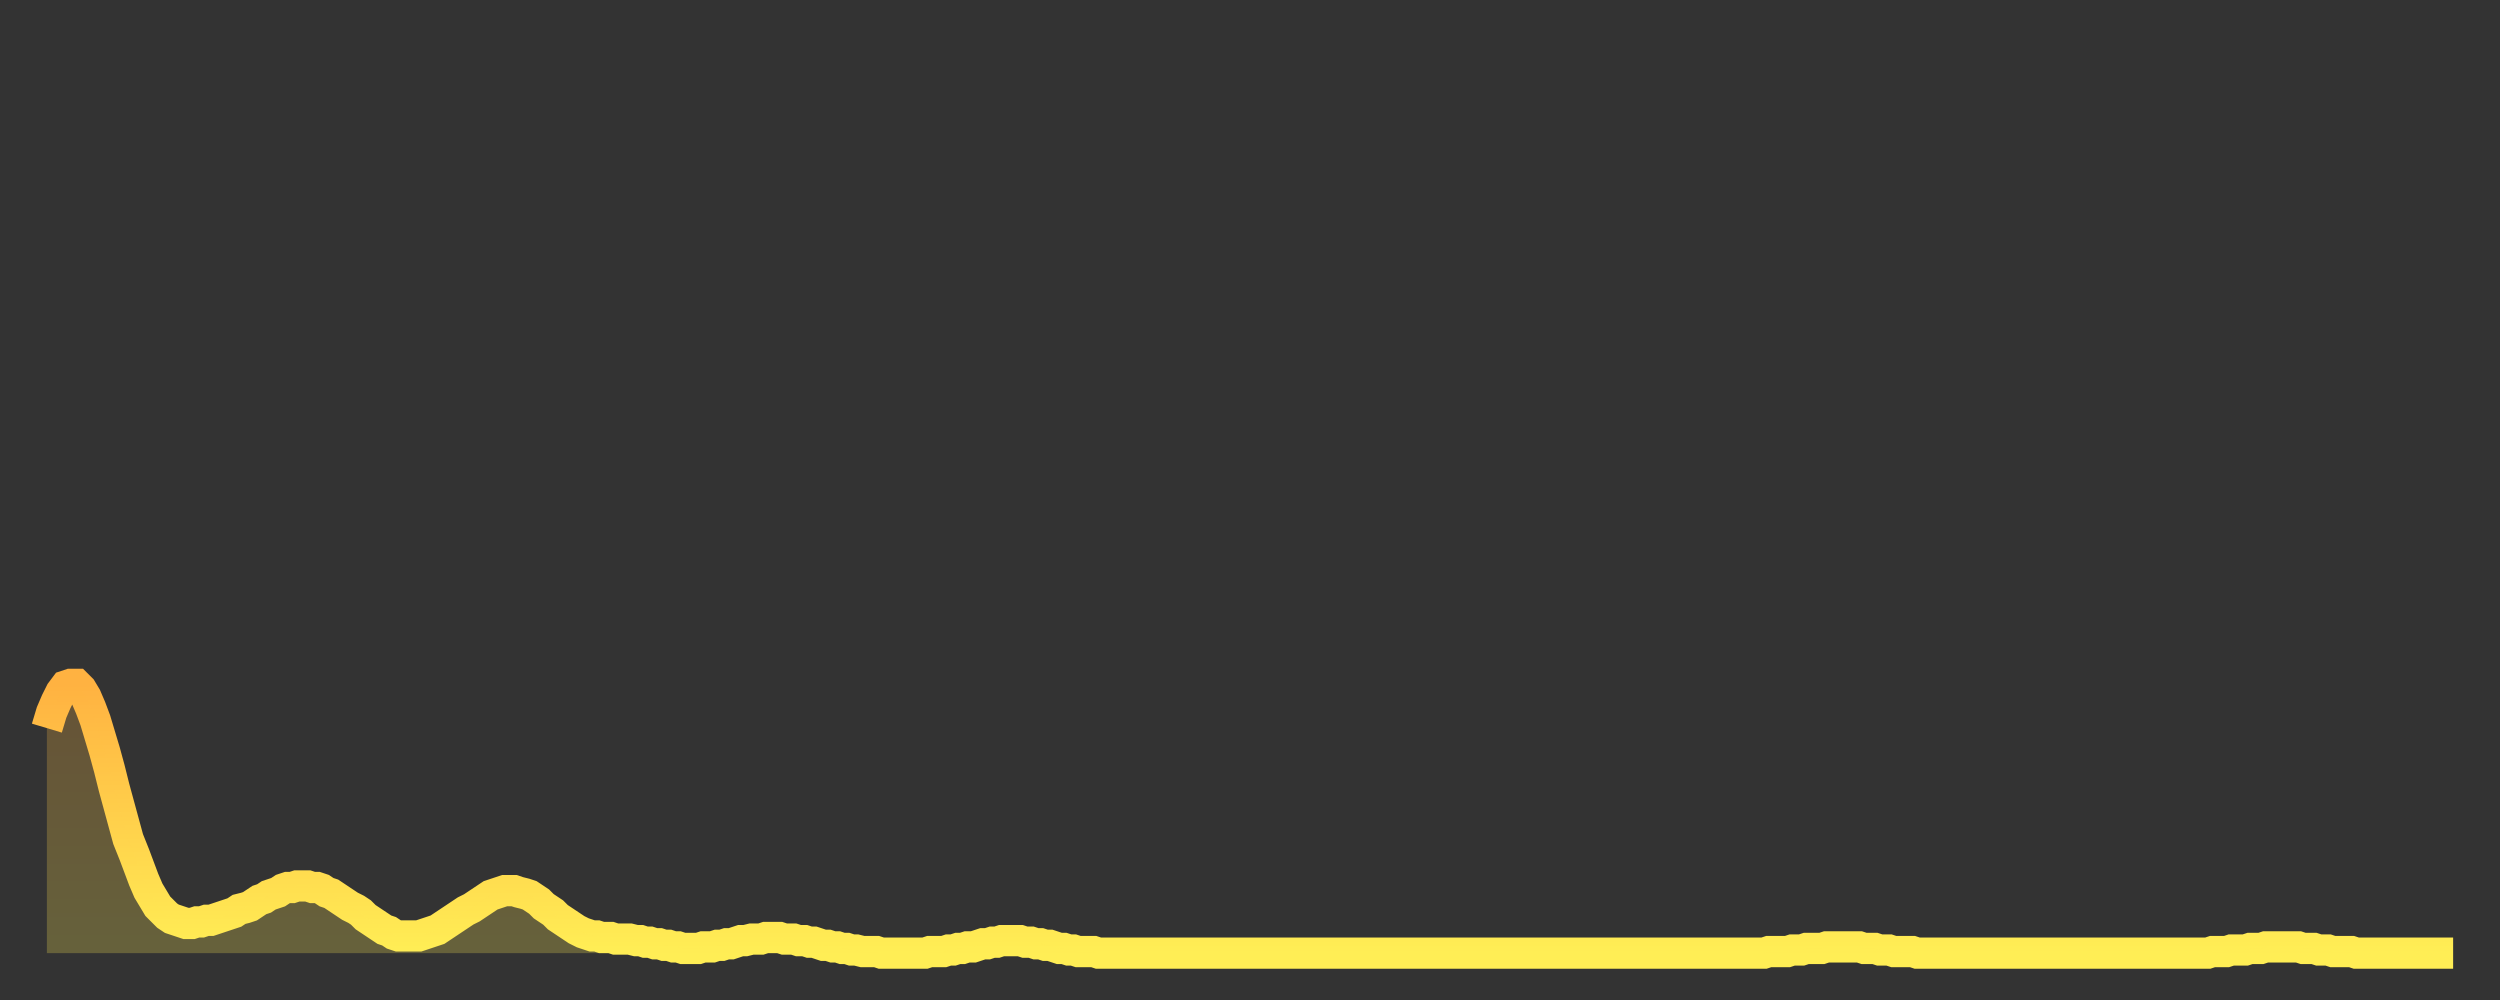 <?xml version="1.0" encoding="utf-8" ?>
<svg baseProfile="full" height="64" version="1.1" width="160" xmlns="http://www.w3.org/2000/svg" xmlns:ev="http://www.w3.org/2001/xml-events" xmlns:xlink="http://www.w3.org/1999/xlink"><rect width="100%" height="100%" fill="#333333" stroke="none"/><defs><linearGradient id="id146654" x1="0" x2="0" y1="0" y2="1"><stop offset="0%" stop-color="#ffb241" /><stop offset="50%" stop-color="#ffd04b" /><stop offset="100%" stop-color="#ffee55" /></linearGradient></defs><g transform="translate(3,3)"><g><path d="M 0.0 43.6 L 0.3 42.6 0.6 41.9 0.9 41.3 1.2 40.9 1.5 40.8 1.9 40.8 2.2 41.1 2.5 41.6 2.8 42.3 3.1 43.1 3.4 44.1 3.7 45.1 4.0 46.2 4.3 47.4 4.6 48.5 4.9 49.6 5.2 50.7 5.6 51.7 5.9 52.5 6.2 53.3 6.5 54.0 6.8 54.5 7.1 55.0 7.4 55.3 7.7 55.6 8.0 55.8 8.3 55.9 8.6 56.0 8.9 56.1 9.3 56.1 9.6 56.0 9.9 56.0 10.2 55.9 10.5 55.9 10.8 55.8 11.1 55.7 11.4 55.6 11.7 55.5 12.0 55.4 12.3 55.2 12.7 55.1 13.0 55.0 13.3 54.8 13.6 54.6 13.9 54.5 14.2 54.3 14.5 54.2 14.8 54.1 15.1 53.9 15.4 53.8 15.7 53.8 16.0 53.7 16.4 53.7 16.7 53.7 17.0 53.8 17.3 53.8 17.6 53.9 17.9 54.1 18.2 54.2 18.5 54.4 18.8 54.6 19.1 54.8 19.4 55.0 19.8 55.2 20.1 55.4 20.4 55.7 20.7 55.9 21.0 56.1 21.3 56.3 21.6 56.5 21.9 56.6 22.2 56.8 22.5 56.9 22.8 56.9 23.1 56.9 23.5 56.9 23.8 56.9 24.1 56.8 24.4 56.7 24.7 56.6 25.0 56.5 25.3 56.3 25.6 56.1 25.9 55.9 26.2 55.7 26.5 55.5 26.8 55.3 27.2 55.1 27.5 54.9 27.8 54.7 28.1 54.5 28.4 54.3 28.7 54.2 29.0 54.1 29.3 54.0 29.6 54.0 29.9 54.0 30.2 54.1 30.6 54.2 30.9 54.3 31.2 54.5 31.5 54.7 31.8 55.0 32.1 55.2 32.4 55.4 32.7 55.7 33.0 55.9 33.3 56.1 33.6 56.3 33.9 56.5 34.3 56.7 34.6 56.8 34.9 56.9 35.2 56.9 35.5 57.0 35.8 57.0 36.1 57.0 36.4 57.1 36.7 57.1 37.0 57.1 37.3 57.1 37.7 57.2 38.0 57.2 38.3 57.3 38.6 57.3 38.9 57.4 39.2 57.4 39.5 57.5 39.8 57.5 40.1 57.6 40.4 57.6 40.7 57.7 41.0 57.7 41.4 57.7 41.7 57.7 42.0 57.6 42.3 57.6 42.6 57.6 42.9 57.5 43.2 57.5 43.5 57.4 43.8 57.4 44.1 57.3 44.4 57.2 44.7 57.2 45.1 57.1 45.4 57.1 45.7 57.1 46.0 57.0 46.3 57.0 46.6 57.0 46.9 57.0 47.2 57.1 47.5 57.1 47.8 57.1 48.1 57.2 48.5 57.2 48.8 57.3 49.1 57.3 49.4 57.4 49.7 57.5 50.0 57.5 50.3 57.6 50.6 57.6 50.9 57.7 51.2 57.7 51.5 57.8 51.8 57.8 52.2 57.9 52.5 57.9 52.8 57.9 53.1 57.9 53.4 58.0 53.7 58.0 54.0 58.0 54.3 58.0 54.6 58.0 54.9 58.0 55.2 58.0 55.6 58.0 55.9 58.0 56.2 58.0 56.5 57.9 56.8 57.9 57.1 57.9 57.4 57.9 57.7 57.8 58.0 57.8 58.3 57.7 58.6 57.7 58.9 57.6 59.3 57.6 59.6 57.5 59.9 57.4 60.2 57.4 60.5 57.3 60.8 57.3 61.1 57.2 61.4 57.2 61.7 57.2 62.0 57.2 62.3 57.2 62.6 57.3 63.0 57.3 63.3 57.4 63.6 57.4 63.9 57.5 64.2 57.5 64.5 57.6 64.8 57.7 65.1 57.7 65.4 57.8 65.7 57.8 66.0 57.9 66.4 57.9 66.7 57.9 67.0 57.9 67.3 58.0 67.6 58.0 67.9 58.0 68.2 58.0 68.5 58.0 68.8 58.0 69.1 58.0 69.4 58.0 69.7 58.0 70.1 58.0 70.4 58.0 70.7 58.0 71.0 58.0 71.3 58.0 71.6 58.0 71.9 58.0 72.2 58.0 72.5 58.0 72.8 58.0 73.1 58.0 73.5 58.0 73.8 58.0 74.1 58.0 74.4 58.0 74.7 58.0 75.0 58.0 75.3 58.0 75.6 58.0 75.9 58.0 76.2 58.0 76.5 58.0 76.8 58.0 77.2 58.0 77.5 58.0 77.8 58.0 78.1 58.0 78.4 58.0 78.7 58.0 79.0 58.0 79.3 58.0 79.6 58.0 79.9 58.0 80.2 58.0 80.5 58.0 80.9 58.0 81.2 58.0 81.5 58.0 81.8 58.0 82.1 58.0 82.4 58.0 82.7 58.0 83.0 58.0 83.3 58.0 83.6 58.0 83.9 58.0 84.3 58.0 84.6 58.0 84.9 58.0 85.2 58.0 85.5 58.0 85.8 58.0 86.1 58.0 86.4 58.0 86.7 58.0 87.0 58.0 87.3 58.0 87.6 58.0 88.0 58.0 88.3 58.0 88.6 58.0 88.9 58.0 89.2 58.0 89.5 58.0 89.8 58.0 90.1 58.0 90.4 58.0 90.7 58.0 91.0 58.0 91.4 58.0 91.7 58.0 92.0 58.0 92.3 58.0 92.6 58.0 92.9 58.0 93.2 58.0 93.5 58.0 93.8 58.0 94.1 58.0 94.4 58.0 94.7 58.0 95.1 58.0 95.4 58.0 95.7 58.0 96.0 58.0 96.3 58.0 96.6 58.0 96.9 58.0 97.2 58.0 97.5 58.0 97.8 58.0 98.1 58.0 98.4 58.0 98.8 58.0 99.1 58.0 99.4 58.0 99.7 58.0 100.0 58.0 100.3 58.0 100.6 58.0 100.9 58.0 101.2 58.0 101.5 58.0 101.8 58.0 102.2 58.0 102.5 58.0 102.8 58.0 103.1 58.0 103.4 58.0 103.7 58.0 104.0 58.0 104.3 58.0 104.6 58.0 104.9 58.0 105.2 58.0 105.5 58.0 105.9 58.0 106.2 58.0 106.5 58.0 106.8 58.0 107.1 58.0 107.4 58.0 107.7 58.0 108.0 58.0 108.3 58.0 108.6 58.0 108.9 58.0 109.3 58.0 109.6 58.0 109.9 58.0 110.2 57.9 110.5 57.9 110.8 57.9 111.1 57.9 111.4 57.9 111.7 57.8 112.0 57.8 112.3 57.8 112.6 57.7 113.0 57.7 113.3 57.7 113.6 57.7 113.9 57.6 114.2 57.6 114.5 57.6 114.8 57.6 115.1 57.6 115.4 57.6 115.7 57.6 116.0 57.6 116.3 57.7 116.7 57.7 117.0 57.7 117.3 57.8 117.6 57.8 117.9 57.8 118.2 57.9 118.5 57.9 118.8 57.9 119.1 57.9 119.4 57.9 119.7 58.0 120.1 58.0 120.4 58.0 120.7 58.0 121.0 58.0 121.3 58.0 121.6 58.0 121.9 58.0 122.2 58.0 122.5 58.0 122.8 58.0 123.1 58.0 123.4 58.0 123.8 58.0 124.1 58.0 124.4 58.0 124.7 58.0 125.0 58.0 125.3 58.0 125.6 58.0 125.9 58.0 126.2 58.0 126.5 58.0 126.8 58.0 127.2 58.0 127.5 58.0 127.8 58.0 128.1 58.0 128.4 58.0 128.7 58.0 129.0 58.0 129.3 58.0 129.6 58.0 129.9 58.0 130.2 58.0 130.5 58.0 130.9 58.0 131.2 58.0 131.5 58.0 131.8 58.0 132.1 58.0 132.4 58.0 132.7 58.0 133.0 58.0 133.3 58.0 133.6 58.0 133.9 58.0 134.2 58.0 134.6 58.0 134.9 58.0 135.2 58.0 135.5 58.0 135.8 58.0 136.1 58.0 136.4 58.0 136.7 58.0 137.0 58.0 137.3 58.0 137.6 58.0 138.0 58.0 138.3 58.0 138.6 57.9 138.9 57.9 139.2 57.9 139.5 57.9 139.8 57.8 140.1 57.8 140.4 57.8 140.7 57.8 141.0 57.7 141.3 57.7 141.7 57.7 142.0 57.6 142.3 57.6 142.6 57.6 142.9 57.6 143.2 57.6 143.5 57.6 143.8 57.6 144.1 57.6 144.4 57.7 144.7 57.7 145.1 57.7 145.4 57.8 145.7 57.8 146.0 57.8 146.3 57.9 146.6 57.9 146.9 57.9 147.2 57.9 147.5 57.9 147.8 58.0 148.1 58.0 148.4 58.0 148.8 58.0 149.1 58.0 149.4 58.0 149.7 58.0 150.0 58.0 150.3 58.0 150.6 58.0 150.9 58.0 151.2 58.0 151.5 58.0 151.8 58.0 152.1 58.0 152.5 58.0 152.8 58.0 153.1 58.0 153.4 58.0 153.7 58.0 154.0 58.0" fill="none" id="graph-curve" opacity="1" stroke="url(#id146654)" stroke-width="2" /><path d="M 0 58 L 0.0 43.6 0.3 42.6 0.6 41.9 0.9 41.3 1.2 40.9 1.5 40.8 1.9 40.8 2.2 41.1 2.5 41.6 2.8 42.3 3.1 43.1 3.4 44.1 3.7 45.1 4.0 46.2 4.3 47.4 4.6 48.5 4.9 49.6 5.2 50.7 5.6 51.7 5.9 52.5 6.2 53.3 6.5 54.0 6.8 54.5 7.1 55.0 7.4 55.3 7.7 55.6 8.0 55.8 8.3 55.9 8.6 56.0 8.9 56.1 9.3 56.1 9.6 56.0 9.9 56.0 10.2 55.9 10.5 55.9 10.8 55.8 11.1 55.7 11.4 55.6 11.7 55.5 12.0 55.4 12.3 55.2 12.7 55.1 13.0 55.0 13.3 54.8 13.6 54.6 13.9 54.5 14.2 54.3 14.5 54.2 14.8 54.1 15.1 53.9 15.4 53.8 15.7 53.8 16.0 53.7 16.4 53.7 16.7 53.7 17.0 53.8 17.3 53.8 17.6 53.9 17.9 54.1 18.2 54.2 18.5 54.4 18.8 54.6 19.1 54.8 19.4 55.0 19.8 55.2 20.1 55.4 20.4 55.7 20.7 55.9 21.0 56.1 21.3 56.3 21.6 56.5 21.9 56.6 22.2 56.8 22.5 56.9 22.8 56.9 23.1 56.9 23.5 56.9 23.8 56.9 24.1 56.8 24.4 56.7 24.7 56.6 25.0 56.5 25.3 56.3 25.6 56.1 25.9 55.9 26.2 55.7 26.5 55.5 26.8 55.3 27.2 55.1 27.5 54.9 27.8 54.7 28.1 54.5 28.4 54.3 28.7 54.2 29.0 54.1 29.3 54.0 29.6 54.0 29.9 54.0 30.2 54.1 30.6 54.2 30.9 54.3 31.2 54.5 31.5 54.7 31.8 55.0 32.1 55.2 32.4 55.4 32.7 55.7 33.0 55.9 33.3 56.1 33.6 56.3 33.9 56.5 34.3 56.7 34.6 56.8 34.9 56.9 35.2 56.9 35.5 57.0 35.8 57.0 36.1 57.0 36.4 57.1 36.7 57.1 37.0 57.1 37.3 57.1 37.7 57.2 38.0 57.2 38.3 57.3 38.6 57.3 38.9 57.4 39.2 57.4 39.5 57.5 39.8 57.5 40.1 57.6 40.4 57.6 40.7 57.7 41.0 57.7 41.4 57.7 41.7 57.7 42.0 57.6 42.3 57.6 42.6 57.6 42.9 57.5 43.2 57.5 43.5 57.4 43.8 57.4 44.1 57.3 44.4 57.2 44.7 57.2 45.1 57.1 45.4 57.1 45.7 57.1 46.0 57.0 46.3 57.0 46.6 57.0 46.9 57.0 47.2 57.1 47.5 57.1 47.8 57.1 48.1 57.2 48.5 57.2 48.8 57.3 49.1 57.3 49.4 57.4 49.7 57.5 50.0 57.5 50.3 57.6 50.6 57.6 50.9 57.7 51.2 57.7 51.5 57.8 51.8 57.8 52.2 57.9 52.5 57.9 52.8 57.9 53.1 57.9 53.4 58.0 53.7 58.0 54.0 58.0 54.3 58.0 54.6 58.0 54.9 58.0 55.2 58.0 55.6 58.0 55.9 58.0 56.2 58.0 56.5 57.9 56.8 57.9 57.1 57.9 57.4 57.9 57.7 57.8 58.0 57.8 58.3 57.7 58.6 57.7 58.9 57.6 59.3 57.6 59.6 57.5 59.9 57.4 60.2 57.4 60.5 57.3 60.8 57.3 61.1 57.2 61.4 57.2 61.7 57.2 62.0 57.2 62.3 57.2 62.6 57.3 63.0 57.3 63.3 57.4 63.6 57.4 63.9 57.5 64.2 57.5 64.5 57.6 64.8 57.7 65.1 57.7 65.4 57.8 65.7 57.8 66.0 57.9 66.4 57.9 66.7 57.9 67.0 57.9 67.3 58.0 67.6 58.0 67.9 58.0 68.2 58.0 68.5 58.0 68.8 58.0 69.1 58.0 69.4 58.0 69.7 58.0 70.1 58.0 70.4 58.0 70.7 58.0 71.0 58.0 71.3 58.0 71.6 58.0 71.9 58.0 72.2 58.0 72.5 58.0 72.8 58.0 73.1 58.0 73.5 58.0 73.8 58.0 74.1 58.0 74.4 58.0 74.7 58.0 75.0 58.0 75.3 58.0 75.6 58.0 75.9 58.0 76.2 58.0 76.5 58.0 76.8 58.0 77.2 58.0 77.5 58.0 77.8 58.0 78.1 58.0 78.4 58.0 78.7 58.0 79.0 58.0 79.3 58.0 79.6 58.0 79.9 58.0 80.2 58.0 80.5 58.0 80.9 58.0 81.2 58.0 81.5 58.0 81.8 58.0 82.1 58.0 82.4 58.0 82.7 58.0 83.0 58.0 83.3 58.0 83.6 58.0 83.9 58.0 84.3 58.0 84.6 58.0 84.9 58.0 85.2 58.0 85.5 58.0 85.8 58.0 86.1 58.0 86.4 58.0 86.7 58.0 87.0 58.0 87.3 58.0 87.6 58.0 88.0 58.0 88.3 58.0 88.6 58.0 88.9 58.0 89.2 58.0 89.5 58.0 89.8 58.0 90.1 58.0 90.4 58.0 90.7 58.0 91.0 58.0 91.4 58.0 91.7 58.0 92.0 58.0 92.3 58.0 92.6 58.0 92.9 58.0 93.2 58.0 93.5 58.0 93.8 58.0 94.1 58.0 94.4 58.0 94.7 58.0 95.1 58.0 95.4 58.0 95.7 58.0 96.0 58.0 96.3 58.0 96.6 58.0 96.9 58.0 97.2 58.0 97.5 58.0 97.8 58.0 98.1 58.0 98.4 58.0 98.8 58.0 99.1 58.0 99.4 58.0 99.7 58.0 100.0 58.0 100.3 58.0 100.6 58.0 100.9 58.0 101.2 58.0 101.5 58.0 101.8 58.0 102.2 58.0 102.5 58.0 102.8 58.0 103.1 58.0 103.4 58.0 103.7 58.0 104.0 58.0 104.3 58.0 104.6 58.0 104.9 58.0 105.2 58.0 105.5 58.0 105.9 58.0 106.2 58.0 106.5 58.0 106.8 58.0 107.1 58.0 107.4 58.0 107.7 58.0 108.0 58.0 108.3 58.0 108.6 58.0 108.9 58.0 109.3 58.0 109.6 58.0 109.9 58.0 110.2 57.9 110.5 57.9 110.8 57.9 111.1 57.9 111.4 57.9 111.7 57.8 112.0 57.8 112.3 57.8 112.6 57.7 113.0 57.7 113.3 57.7 113.6 57.7 113.9 57.6 114.2 57.6 114.5 57.6 114.8 57.6 115.1 57.6 115.4 57.6 115.7 57.6 116.0 57.6 116.3 57.7 116.7 57.7 117.0 57.7 117.3 57.8 117.6 57.8 117.9 57.8 118.2 57.9 118.5 57.9 118.8 57.9 119.1 57.9 119.4 57.9 119.7 58.0 120.1 58.0 120.4 58.0 120.7 58.0 121.0 58.0 121.3 58.0 121.6 58.0 121.9 58.0 122.2 58.0 122.5 58.0 122.8 58.0 123.1 58.0 123.4 58.0 123.8 58.0 124.1 58.0 124.4 58.0 124.7 58.0 125.0 58.0 125.3 58.0 125.6 58.0 125.9 58.0 126.2 58.0 126.5 58.0 126.8 58.0 127.2 58.0 127.5 58.0 127.8 58.0 128.1 58.0 128.4 58.0 128.7 58.0 129.0 58.0 129.3 58.0 129.6 58.0 129.9 58.0 130.2 58.0 130.5 58.0 130.9 58.0 131.2 58.0 131.5 58.0 131.8 58.0 132.1 58.0 132.4 58.0 132.7 58.0 133.0 58.0 133.3 58.0 133.6 58.0 133.9 58.0 134.2 58.0 134.6 58.0 134.9 58.0 135.2 58.0 135.5 58.0 135.8 58.0 136.1 58.0 136.4 58.0 136.7 58.0 137.0 58.0 137.3 58.0 137.6 58.0 138.0 58.0 138.3 58.0 138.6 57.9 138.9 57.9 139.2 57.9 139.5 57.9 139.8 57.8 140.1 57.8 140.4 57.8 140.7 57.8 141.0 57.7 141.3 57.7 141.7 57.7 142.0 57.6 142.3 57.6 142.6 57.6 142.9 57.6 143.2 57.6 143.5 57.6 143.8 57.6 144.1 57.6 144.4 57.7 144.7 57.7 145.1 57.7 145.4 57.8 145.7 57.8 146.0 57.8 146.3 57.9 146.6 57.9 146.9 57.9 147.2 57.9 147.5 57.9 147.8 58.0 148.1 58.0 148.4 58.0 148.8 58.0 149.1 58.0 149.4 58.0 149.7 58.0 150.0 58.0 150.3 58.0 150.6 58.0 150.9 58.0 151.2 58.0 151.5 58.0 151.8 58.0 152.1 58.0 152.5 58.0 152.8 58.0 153.1 58.0 153.4 58.0 153.7 58.0 154.0 58.0 154 58" fill="url(#id146654)" fill-opacity=".25" id="graph-shadow" /></g></g></svg>